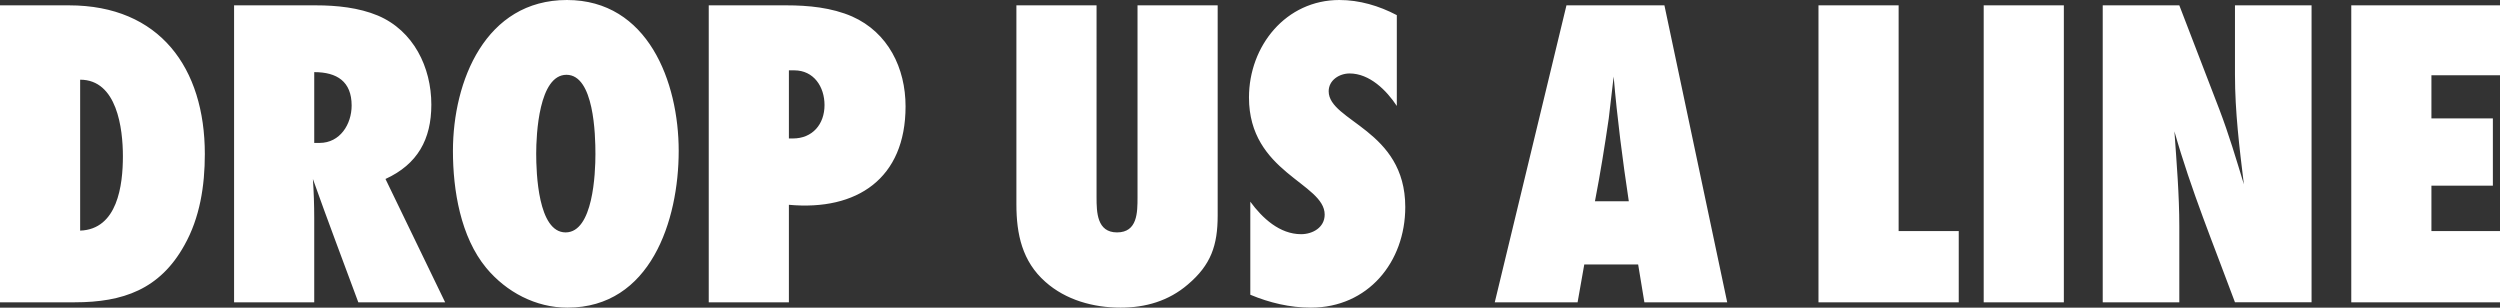 <?xml version="1.0" encoding="UTF-8"?>
<svg id="Ebene_1" data-name="Ebene 1" xmlns="http://www.w3.org/2000/svg" viewBox="0 0 796.374 98">
  <rect x="0" y="0" width="796.374" height="98" fill="#333333" stroke="none"/>
  <defs>
    <style>
      .cls-1 {
        fill: #fff;
        stroke-width: 0px;
      }
    </style>
  </defs>
  <path class="cls-1" d="M796.374,96.298v-22.691h-21.844v-14.466h19.574v-21.416h-19.574v-13.757h21.844V1.702h-47.377v94.596h47.377ZM736.346,96.298V1.702h-24.397v22.124c0,11.772,1.418,23.26,2.837,34.889-2.411-7.942-4.823-16.026-7.802-23.826l-12.766-33.187h-24.397v94.596h24.397v-24.11c0-10.069-.851-20.28-1.56-30.35,5.248,18.579,12.624,36.449,19.291,54.46h24.397ZM657.438,1.702h-25.532v94.596h25.532V1.702ZM623.957,96.298v-22.691h-19.149V1.702h-25.532v94.596h44.681ZM508.072,64.104c1.702-8.793,3.12-17.586,4.397-26.379.567-4.396.993-8.935,1.56-13.331,1.135,13.331,2.837,26.521,4.823,39.71h-10.78ZM550.2,96.298L530.2,1.702h-31.206l-22.837,94.596h26.383l2.128-12.055h17.163l1.986,12.055h26.383ZM444.954,4.822c-5.674-2.978-11.915-4.822-18.298-4.822-17.022,0-28.795,14.608-28.795,31.059,0,23.969,24.114,27.231,24.114,37.3,0,4.113-3.83,6.24-7.518,6.24-6.809,0-12.341-5.105-16.171-10.353v29.641c6.1,2.553,12.625,4.113,19.291,4.113,18.157,0,30.072-14.466,30.072-32.052,0-24.677-24.398-27.23-24.398-36.874,0-3.546,3.405-5.673,6.667-5.673,6.383,0,11.773,5.389,15.036,10.353V4.822ZM387.889,1.702h-25.532v61.126c0,4.822,0,11.204-6.525,11.204-6.383,0-6.525-6.382-6.525-11.204V1.702h-25.532v63.395c0,9.502,1.844,18.154,9.22,24.678,6.525,5.814,15.32,8.225,23.972,8.225,7.943,0,15.319-2.127,21.419-7.375,7.376-6.24,9.503-12.48,9.503-21.982V1.702ZM251.303,44.107v-21.699h1.702c6.241,0,9.645,5.248,9.645,11.063,0,6.098-3.83,10.636-10.071,10.636h-1.276ZM225.77,1.702v94.596h25.533v-31.059c21.702,1.986,37.163-8.368,37.163-31.343,0-12.197-5.532-23.543-17.021-28.648-6.525-2.837-13.901-3.546-20.993-3.546h-24.682ZM189.673,49.071c0,6.099-.71,24.961-9.504,24.961s-9.362-19.004-9.362-25.103c0-6.098.851-25.103,9.646-25.103,8.794,0,9.22,19.147,9.22,25.245M216.198,48.078c0-21.982-9.788-48.078-35.603-48.078-25.958,0-36.313,25.812-36.313,48.078,0,12.481,2.411,27.372,10.638,37.3,6.384,7.658,15.745,12.622,25.816,12.622,26.526,0,35.462-27.797,35.462-49.922M100.099,45.526v-22.55c7.234,0,11.915,2.978,11.915,10.636,0,5.957-3.688,11.914-10.213,11.914h-1.702ZM141.801,96.298l-19.007-39.285c10.213-4.68,14.61-12.622,14.61-23.684,0-11.914-5.674-23.543-17.021-28.365-6.1-2.553-13.192-3.262-19.717-3.262h-26.1v94.596h25.533v-26.804c0-4.113-.142-8.368-.426-12.481,4.681,13.19,9.646,26.238,14.468,39.285h27.66ZM25.532,25.387c11.773,0,13.617,15.6,13.617,24.393,0,9.219-1.702,23.259-13.617,23.685V25.387ZM0,1.702v94.596h23.83c15.319,0,27.093-4.112,34.894-18.153,4.965-8.793,6.525-19.004,6.525-29.074C65.249,21.699,50.923,1.702,21.986,1.702H0Z"/>
</svg>